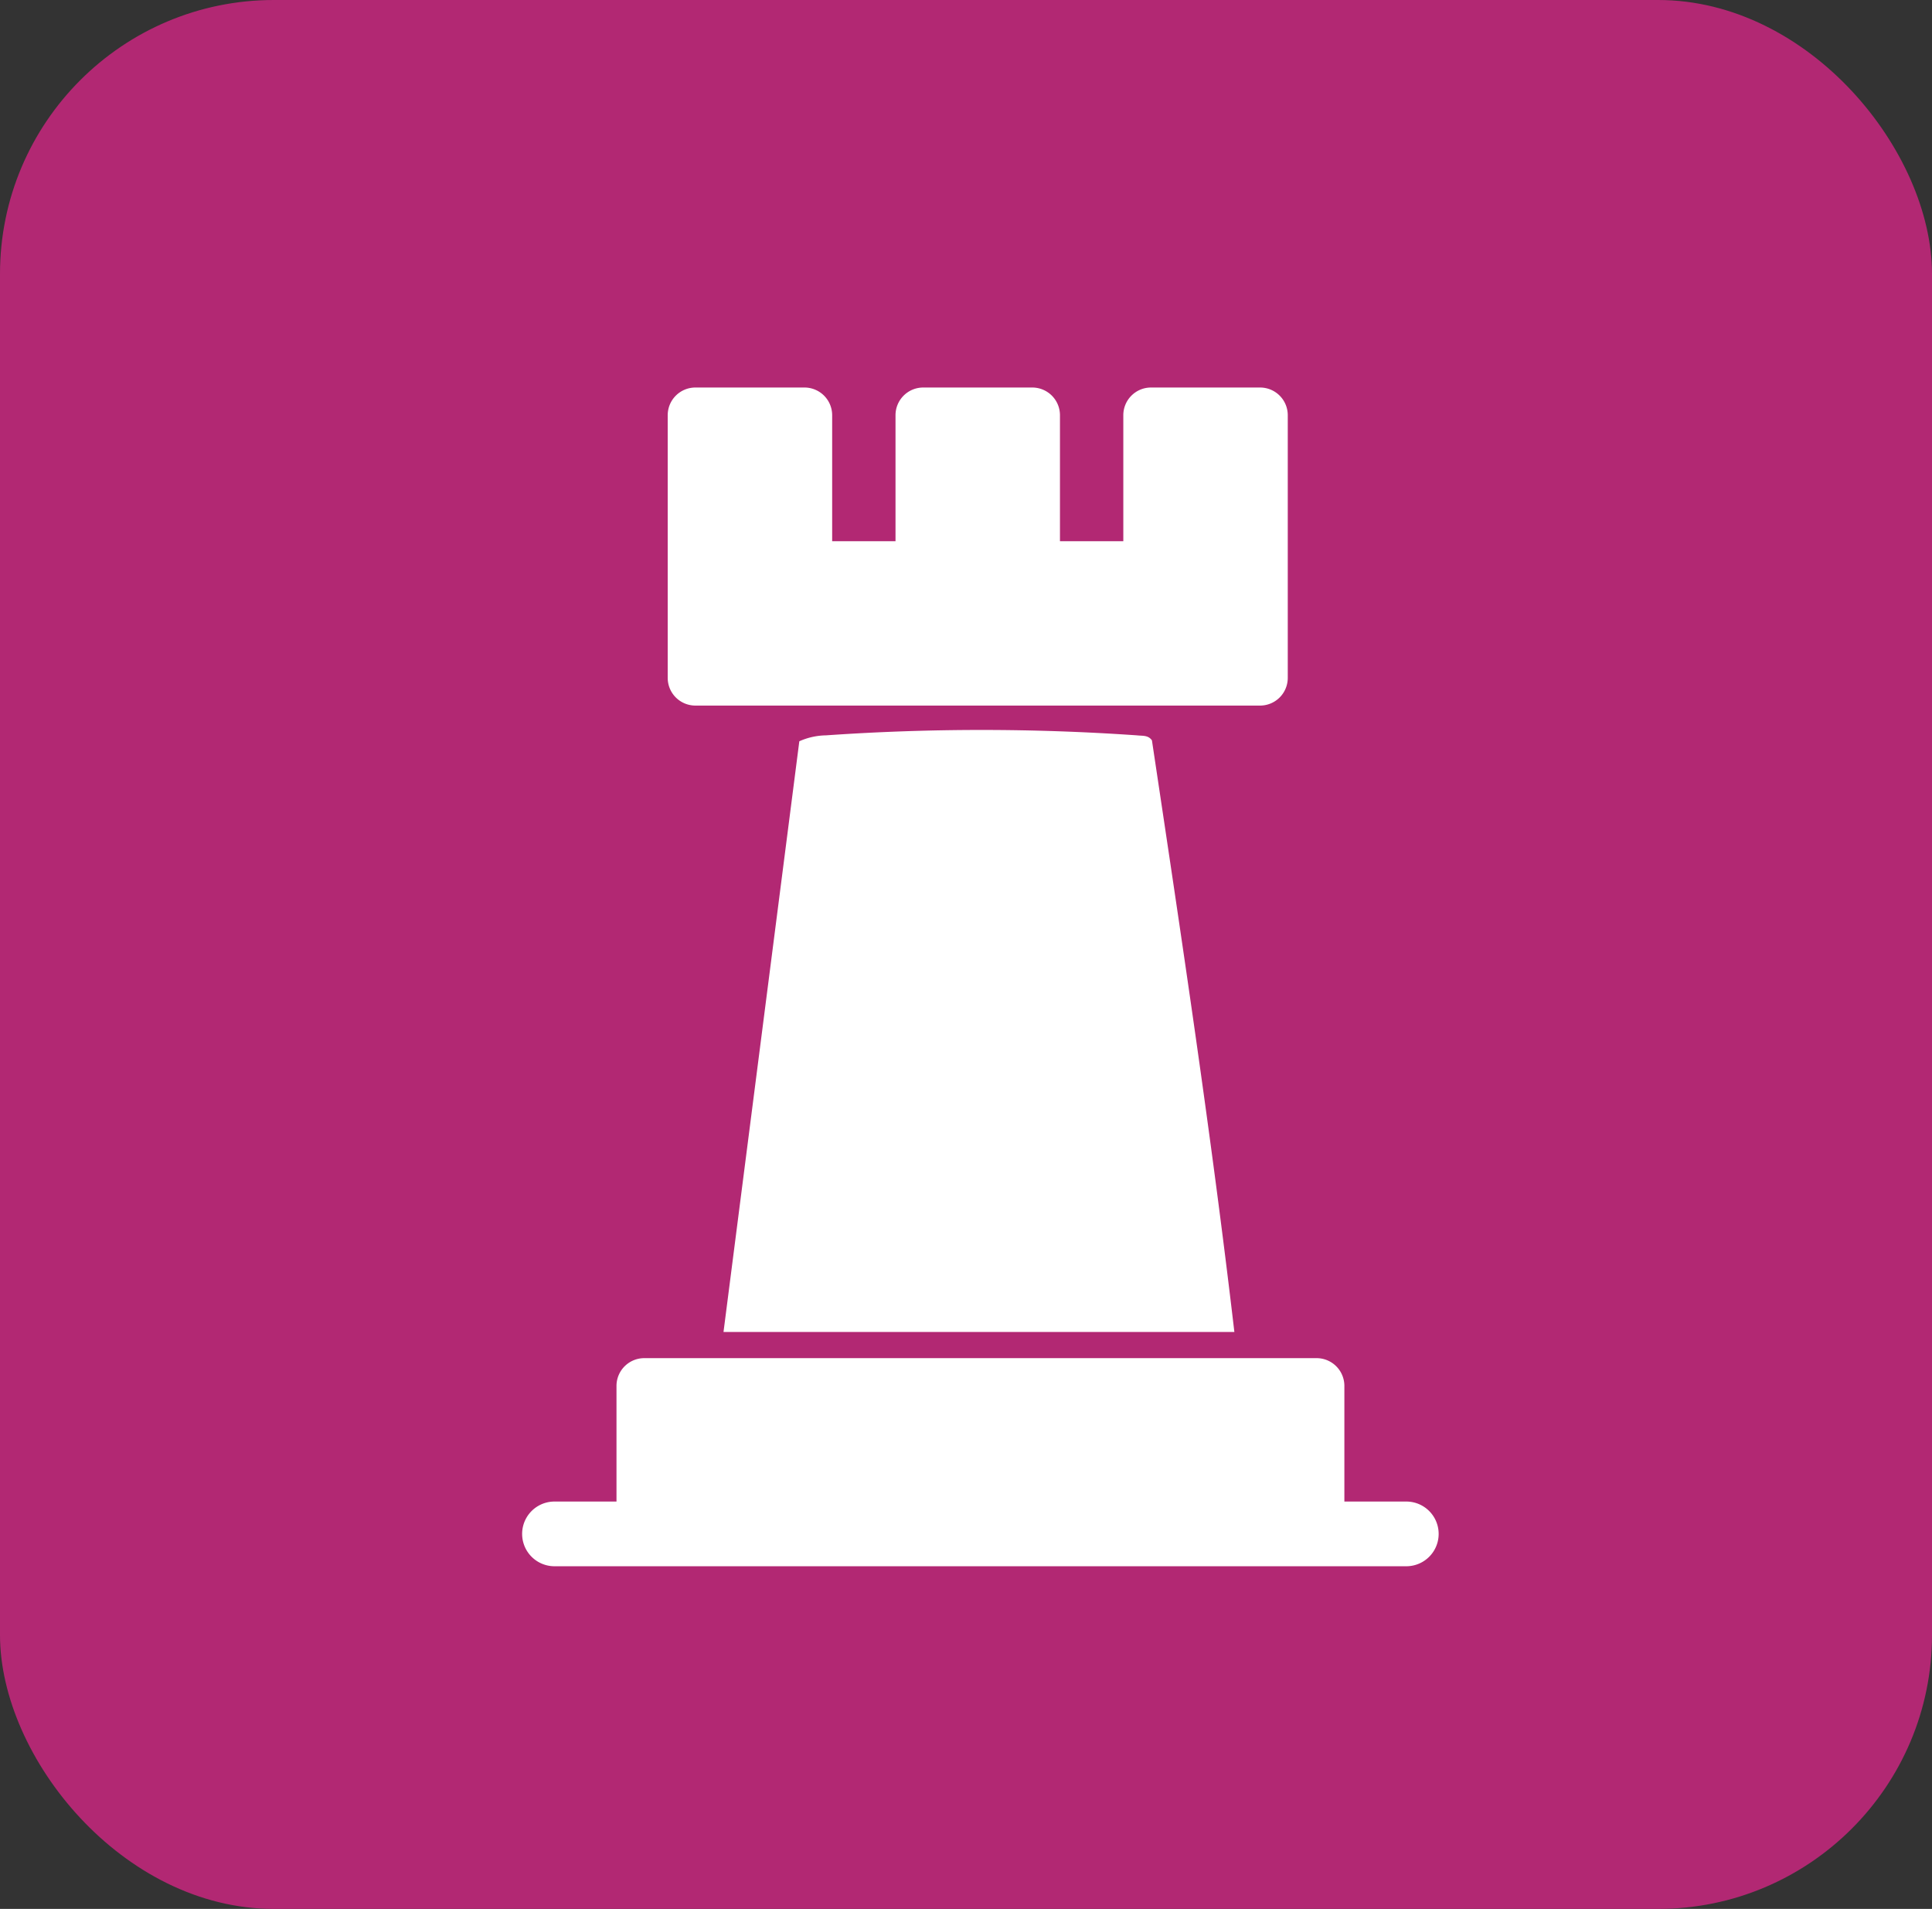 <svg xmlns="http://www.w3.org/2000/svg" xmlns:xlink="http://www.w3.org/1999/xlink" width="70.537" height="69.687" viewBox="0 0 70.537 69.687">
  <rect x="0" y="0" width="70.537" height="69.687" fill="#333333" stroke="none"/>
  <defs>
    <clipPath id="clip-path">
      <rect id="Rectangle_15" data-name="Rectangle 15" width="33.465" height="43.032" transform="translate(0 0)" fill="#fff"/>
    </clipPath>
  </defs>
  <g id="Group_58" data-name="Group 58" transform="translate(-1006 -2671.906)">
    <g id="Group_57" data-name="Group 57">
      <rect id="Rectangle_10" data-name="Rectangle 10" width="70.537" height="69.687" rx="10" transform="translate(1006 2671.906)" fill="#b22873"/>
      <g id="Group_17" data-name="Group 17" transform="translate(1025.063 2686.053)">
        <g id="Group_16" data-name="Group 16" transform="translate(0 0)" clip-path="url(#clip-path)">
          <path id="Path_15" data-name="Path 15" d="M32.284,98.608H30.02V94.384a1.014,1.014,0,0,0-1.011-1.011H4.456a1.014,1.014,0,0,0-1.011,1.011v4.224H1.181a1.181,1.181,0,0,0,0,2.362h31.1a1.181,1.181,0,0,0,0-2.362" transform="translate(0 -57.939)" fill="#fff"/>
          <path id="Path_16" data-name="Path 16" d="M38.026,54.914H19.374l2.768-21.565a2.476,2.476,0,0,1,.973-.216,81.857,81.857,0,0,1,11.354,0c.2.025.41-.016.547.184,1.077,7.184,2.166,14.38,3.01,21.6" transform="translate(-12.022 -20.435)" fill="#fff"/>
          <path id="Path_17" data-name="Path 17" d="M35.633,0H31.651A1.011,1.011,0,0,0,30.64,1.011v4.6H28.327v-4.6A1.011,1.011,0,0,0,27.316,0H23.334a1.011,1.011,0,0,0-1.011,1.011v4.6H20.01v-4.6A1.011,1.011,0,0,0,19,0H15.017a1.011,1.011,0,0,0-1.011,1.011V10.6a1.011,1.011,0,0,0,1.011,1.011H35.633A1.011,1.011,0,0,0,36.644,10.6V1.011A1.011,1.011,0,0,0,35.633,0" transform="translate(-8.691 0)" fill="#fff"/>
        </g>
      </g>
    </g>
  </g>
</svg>
